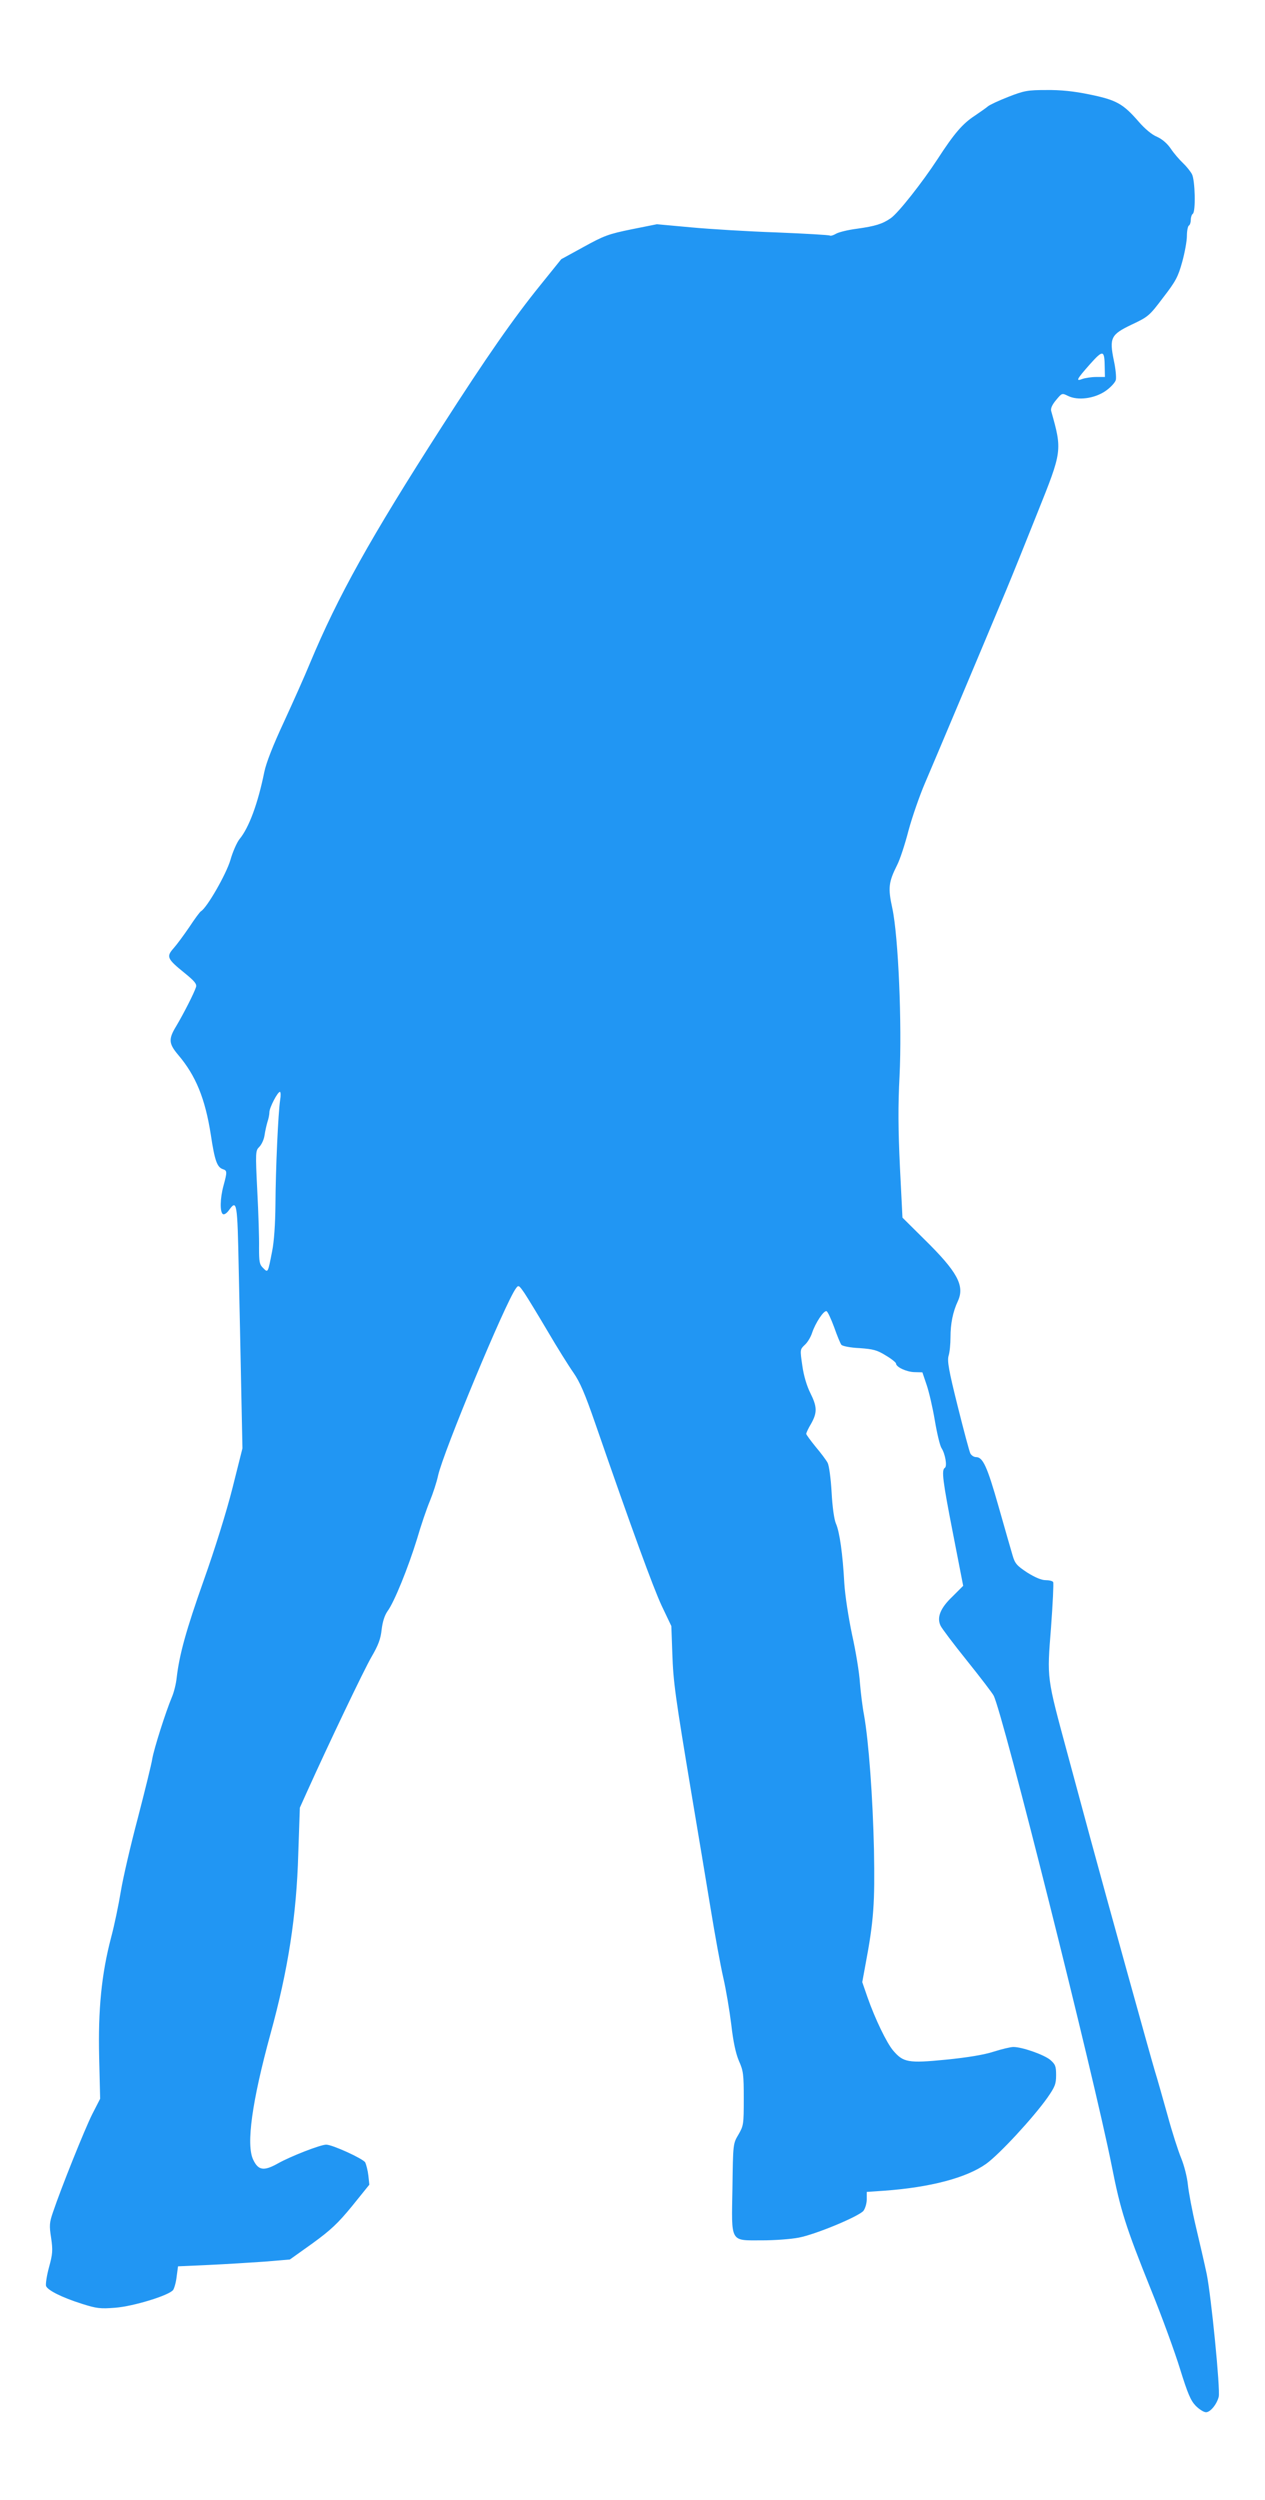 <?xml version="1.0" standalone="no"?>
<!DOCTYPE svg PUBLIC "-//W3C//DTD SVG 20010904//EN"
 "http://www.w3.org/TR/2001/REC-SVG-20010904/DTD/svg10.dtd">
<svg version="1.0" xmlns="http://www.w3.org/2000/svg"
 width="648pt" height="1280pt" viewBox="0 0 648 1280"
 preserveAspectRatio="xMidYMid meet">
<g transform="translate(0,1280) scale(0.1,-0.1)"
fill="#2196f3" stroke="none">
<path d="M5165 12304 c-49 -19 -96 -41 -105 -49 -8 -7 -38 -28 -66 -47 -63
-41 -106 -91 -191 -222 -79 -121 -202 -277 -240 -303 -43 -30 -80 -41 -173
-54 -47 -6 -95 -18 -108 -26 -12 -7 -26 -12 -31 -9 -4 3 -126 10 -272 16 -145
5 -343 17 -439 26 l-175 16 -130 -26 c-117 -24 -140 -32 -245 -90 l-115 -63
-108 -134 c-136 -168 -275 -367 -504 -724 -368 -573 -531 -866 -675 -1210 -27
-66 -88 -202 -134 -302 -55 -118 -90 -207 -100 -255 -33 -163 -79 -286 -127
-344 -13 -16 -35 -65 -47 -108 -22 -73 -119 -242 -150 -261 -6 -3 -33 -40 -60
-81 -28 -41 -64 -90 -81 -109 -38 -43 -33 -54 56 -126 53 -43 64 -57 59 -73
-10 -31 -62 -133 -101 -199 -41 -67 -39 -90 10 -148 90 -106 138 -223 167
-409 20 -133 32 -166 62 -176 22 -7 22 -14 3 -84 -18 -66 -19 -136 -3 -146 6
-4 19 4 30 19 42 58 44 46 51 -305 4 -183 10 -463 13 -623 l6 -290 -51 -203
c-30 -119 -91 -315 -147 -472 -91 -257 -125 -380 -139 -500 -3 -30 -14 -75
-25 -100 -31 -74 -91 -262 -100 -315 -4 -27 -38 -164 -74 -303 -37 -139 -76
-308 -87 -375 -11 -67 -33 -174 -50 -237 -49 -187 -67 -369 -61 -615 l5 -210
-41 -80 c-38 -76 -159 -377 -201 -502 -18 -52 -19 -68 -9 -131 9 -63 8 -81
-11 -150 -12 -44 -18 -87 -15 -96 9 -22 80 -58 184 -91 76 -24 94 -26 170 -20
93 7 276 63 297 91 6 9 15 40 18 69 l7 52 156 7 c87 4 216 12 287 17 l130 11
115 82 c95 69 131 103 204 192 l88 109 -5 47 c-3 26 -11 56 -16 67 -11 19
-168 91 -200 91 -29 0 -181 -59 -247 -96 -73 -41 -101 -36 -127 19 -37 77 -6
298 88 642 91 330 134 607 143 925 l8 235 36 80 c112 248 292 625 331 692 35
60 47 92 52 140 5 41 15 72 30 94 34 45 106 223 151 369 20 69 50 157 66 195
16 39 35 97 42 130 26 119 346 889 399 959 13 18 15 17 44 -25 16 -24 69 -111
118 -194 48 -82 108 -178 132 -212 34 -49 59 -107 112 -260 189 -546 296 -838
340 -933 l50 -105 5 -140 c5 -148 14 -213 101 -735 30 -179 73 -435 95 -570
22 -135 51 -294 65 -355 14 -60 32 -168 41 -240 10 -89 23 -148 39 -186 23
-51 25 -70 25 -193 0 -132 -1 -139 -27 -184 -28 -47 -28 -47 -31 -274 -5 -284
-14 -268 152 -268 63 0 147 6 188 14 88 17 306 108 331 137 9 12 17 38 17 59
l0 38 88 6 c237 17 423 66 524 138 68 49 241 236 314 339 38 55 44 69 44 115
0 46 -4 55 -30 78 -33 27 -144 66 -189 66 -14 0 -60 -11 -101 -24 -49 -16
-134 -30 -245 -41 -193 -19 -218 -14 -270 47 -33 39 -92 161 -131 272 l-27 78
16 87 c43 227 49 317 44 591 -6 270 -27 555 -51 690 -8 41 -17 116 -21 165 -3
50 -21 160 -40 245 -19 91 -36 201 -40 265 -8 148 -24 263 -43 305 -9 21 -18
85 -22 160 -4 71 -13 136 -20 150 -7 14 -35 51 -62 83 -26 32 -48 62 -48 66 0
5 11 29 25 52 32 57 31 87 -4 157 -18 36 -34 89 -41 140 -12 82 -12 83 12 106
14 12 31 40 38 62 17 51 60 116 74 111 6 -2 23 -39 39 -82 15 -43 32 -84 37
-90 6 -7 47 -15 93 -17 70 -5 90 -10 135 -38 29 -17 52 -36 52 -41 0 -18 54
-43 94 -44 l41 -1 22 -65 c12 -35 31 -117 42 -183 11 -65 26 -128 34 -140 19
-29 30 -93 17 -101 -18 -11 -11 -66 42 -337 l52 -267 -56 -56 c-61 -58 -80
-106 -60 -148 5 -12 66 -93 136 -180 69 -86 130 -166 136 -178 46 -86 513
-1945 605 -2408 45 -228 71 -310 200 -631 57 -140 124 -324 150 -409 39 -125
54 -161 80 -188 18 -18 41 -33 53 -33 22 0 55 40 65 79 9 35 -39 521 -62 631
-11 52 -36 160 -55 240 -19 80 -37 177 -41 215 -4 40 -19 98 -34 135 -15 36
-47 135 -70 220 -24 85 -53 189 -66 230 -21 70 -248 887 -330 1190 -20 74 -72
267 -116 429 -108 400 -106 382 -85 649 9 122 14 227 11 232 -3 6 -21 10 -39
10 -21 0 -54 14 -94 39 -53 35 -63 46 -75 88 -8 26 -40 139 -72 251 -58 204
-80 252 -115 252 -11 0 -23 8 -29 18 -5 9 -34 118 -65 242 -46 184 -54 231
-47 258 6 18 10 61 10 96 0 68 12 130 38 185 36 79 -3 150 -172 316 l-112 111
-13 259 c-9 192 -10 313 -2 465 13 266 -6 716 -37 860 -23 105 -19 134 25 222
14 27 40 106 58 176 19 70 57 179 84 242 46 107 288 681 417 990 31 74 103
253 160 396 126 314 127 317 70 519 -4 13 4 32 25 57 30 36 30 36 61 21 50
-25 135 -14 192 25 26 18 50 44 53 57 3 13 -1 57 -10 98 -24 117 -16 134 91
185 85 40 91 45 161 138 65 84 77 107 98 183 13 47 24 107 24 133 0 26 5 50
10 53 6 3 10 17 10 30 0 13 5 27 10 30 16 10 12 172 -4 203 -8 15 -29 41 -46
57 -18 17 -46 49 -62 73 -19 28 -45 50 -72 62 -25 10 -62 41 -93 77 -80 92
-114 111 -250 139 -82 17 -150 24 -223 23 -95 0 -113 -3 -195 -35z m494 -1386
l1 -48 -44 0 c-25 0 -57 -5 -71 -10 -36 -14 -31 -3 39 76 67 75 74 73 75 -18z
m-4224 -3750 c-10 -65 -23 -353 -24 -534 -1 -102 -7 -191 -17 -240 -22 -113
-21 -111 -46 -86 -19 18 -21 32 -21 104 1 46 -3 176 -9 290 -10 201 -9 207 10
226 12 12 24 38 27 59 3 21 10 52 15 69 6 17 10 39 10 50 0 23 42 104 54 104
4 0 5 -19 1 -42z"/>
</g>
</svg>
